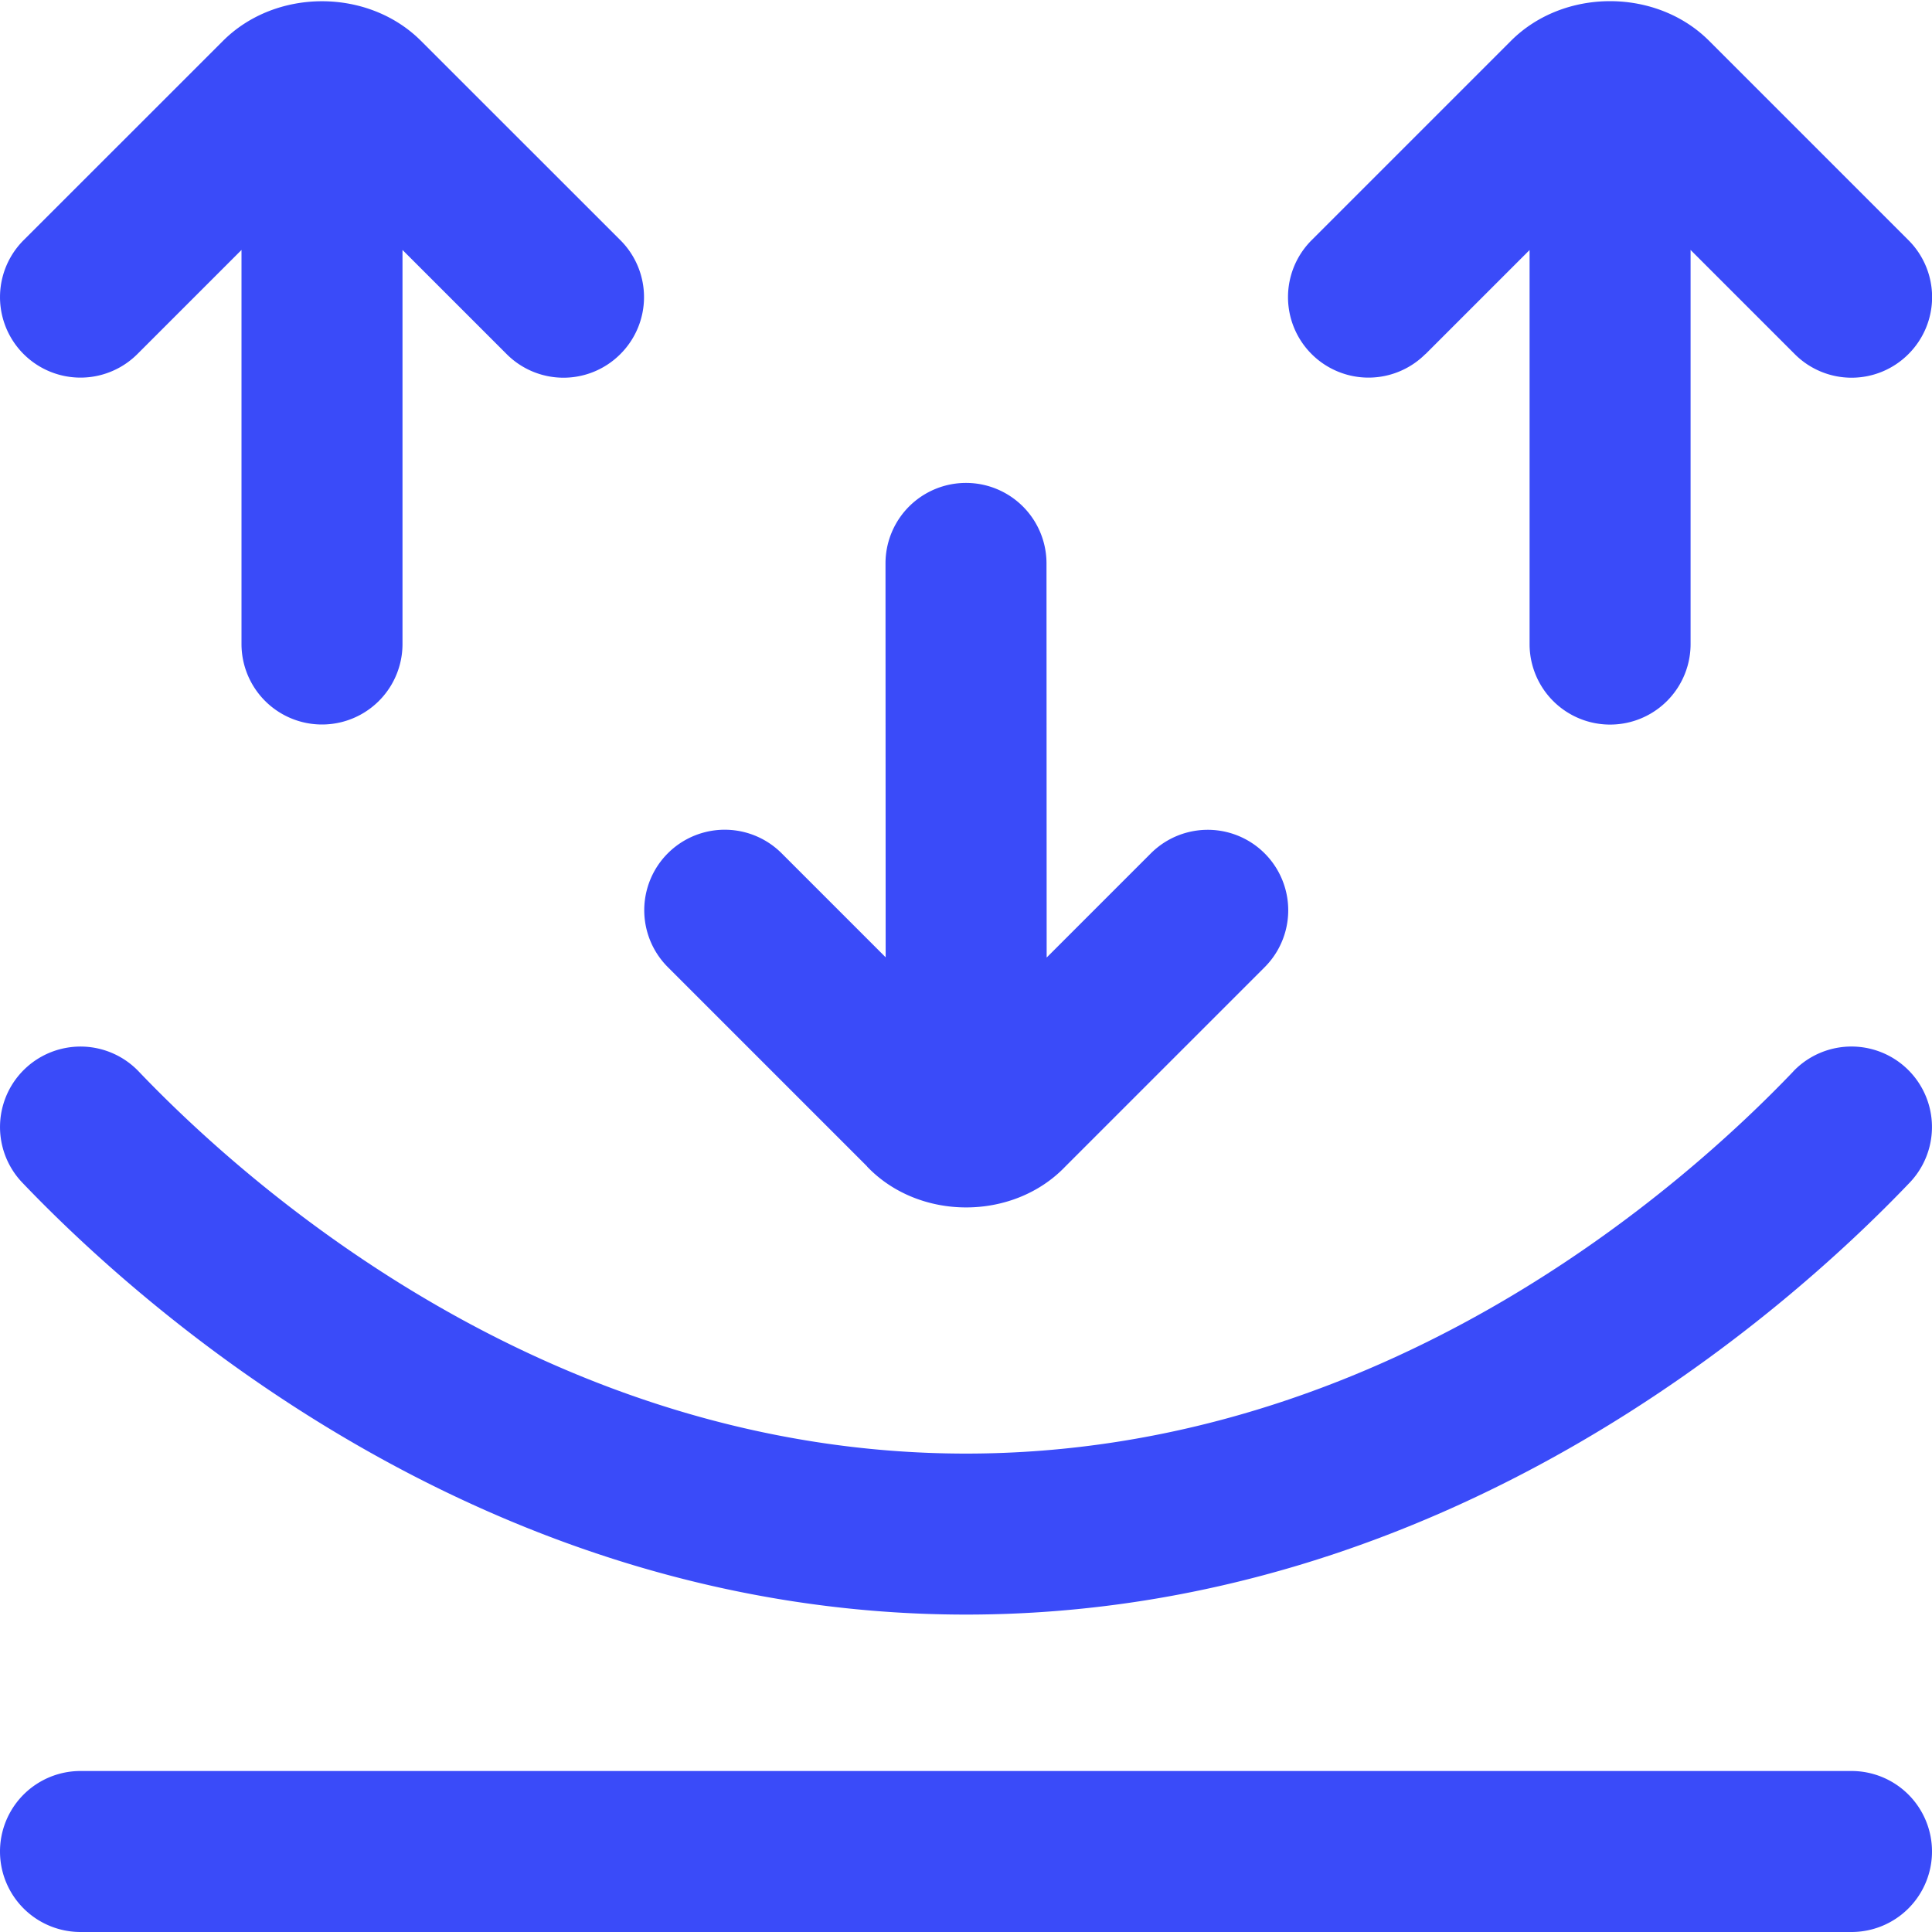 <svg xmlns="http://www.w3.org/2000/svg" version="1.1" xmlns:xlink="http://www.w3.org/1999/xlink" width="512" height="512" x="0" y="0" viewBox="0 0 24 24" style="enable-background:new 0 0 512 512" xml:space="preserve" class=""><g><path d="M24 23a1 1 0 0 1-1 1H1a1 1 0 1 1 0-2h22a1 1 0 0 1 1 1Zm-1.723-9.69c-1.363 1.427-5.091 4.746-10.275 4.747-5.185 0-8.916-3.32-10.279-4.747a.999.999 0 1 0-1.446 1.381c1.541 1.613 5.767 5.363 11.721 5.366h.008c5.953-.003 10.177-3.753 11.717-5.366a1 1 0 1 0-1.447-1.381Zm-11.506 1.181c.647.678 1.816.677 2.463 0l2.476-2.476a.999.999 0 1 0-1.414-1.414l-1.294 1.294L13 6.999a1 1 0 0 0-2 0l.002 4.893L9.71 10.6a.999.999 0 1 0-1.414 1.414l2.475 2.475Zm6.937-10.092 1.293-1.293v4.895a1 1 0 0 0 2 0V3.105l1.293 1.293a.997.997 0 0 0 1.414 0 .999.999 0 0 0 0-1.414L21.232.508c-.657-.658-1.806-.658-2.463 0l-2.476 2.476a.999.999 0 1 0 1.414 1.414ZM1.707 4.398 3 3.105V8a1 1 0 0 0 2 0V3.105l1.293 1.293a.997.997 0 0 0 1.414 0 .999.999 0 0 0 0-1.414L5.231.509c-.657-.658-1.805-.658-2.462 0L.293 2.984a.999.999 0 1 0 1.414 1.414Z" fill="#3a4bf9" opacity="1" data-original="#000000" class=""></path></g></svg>